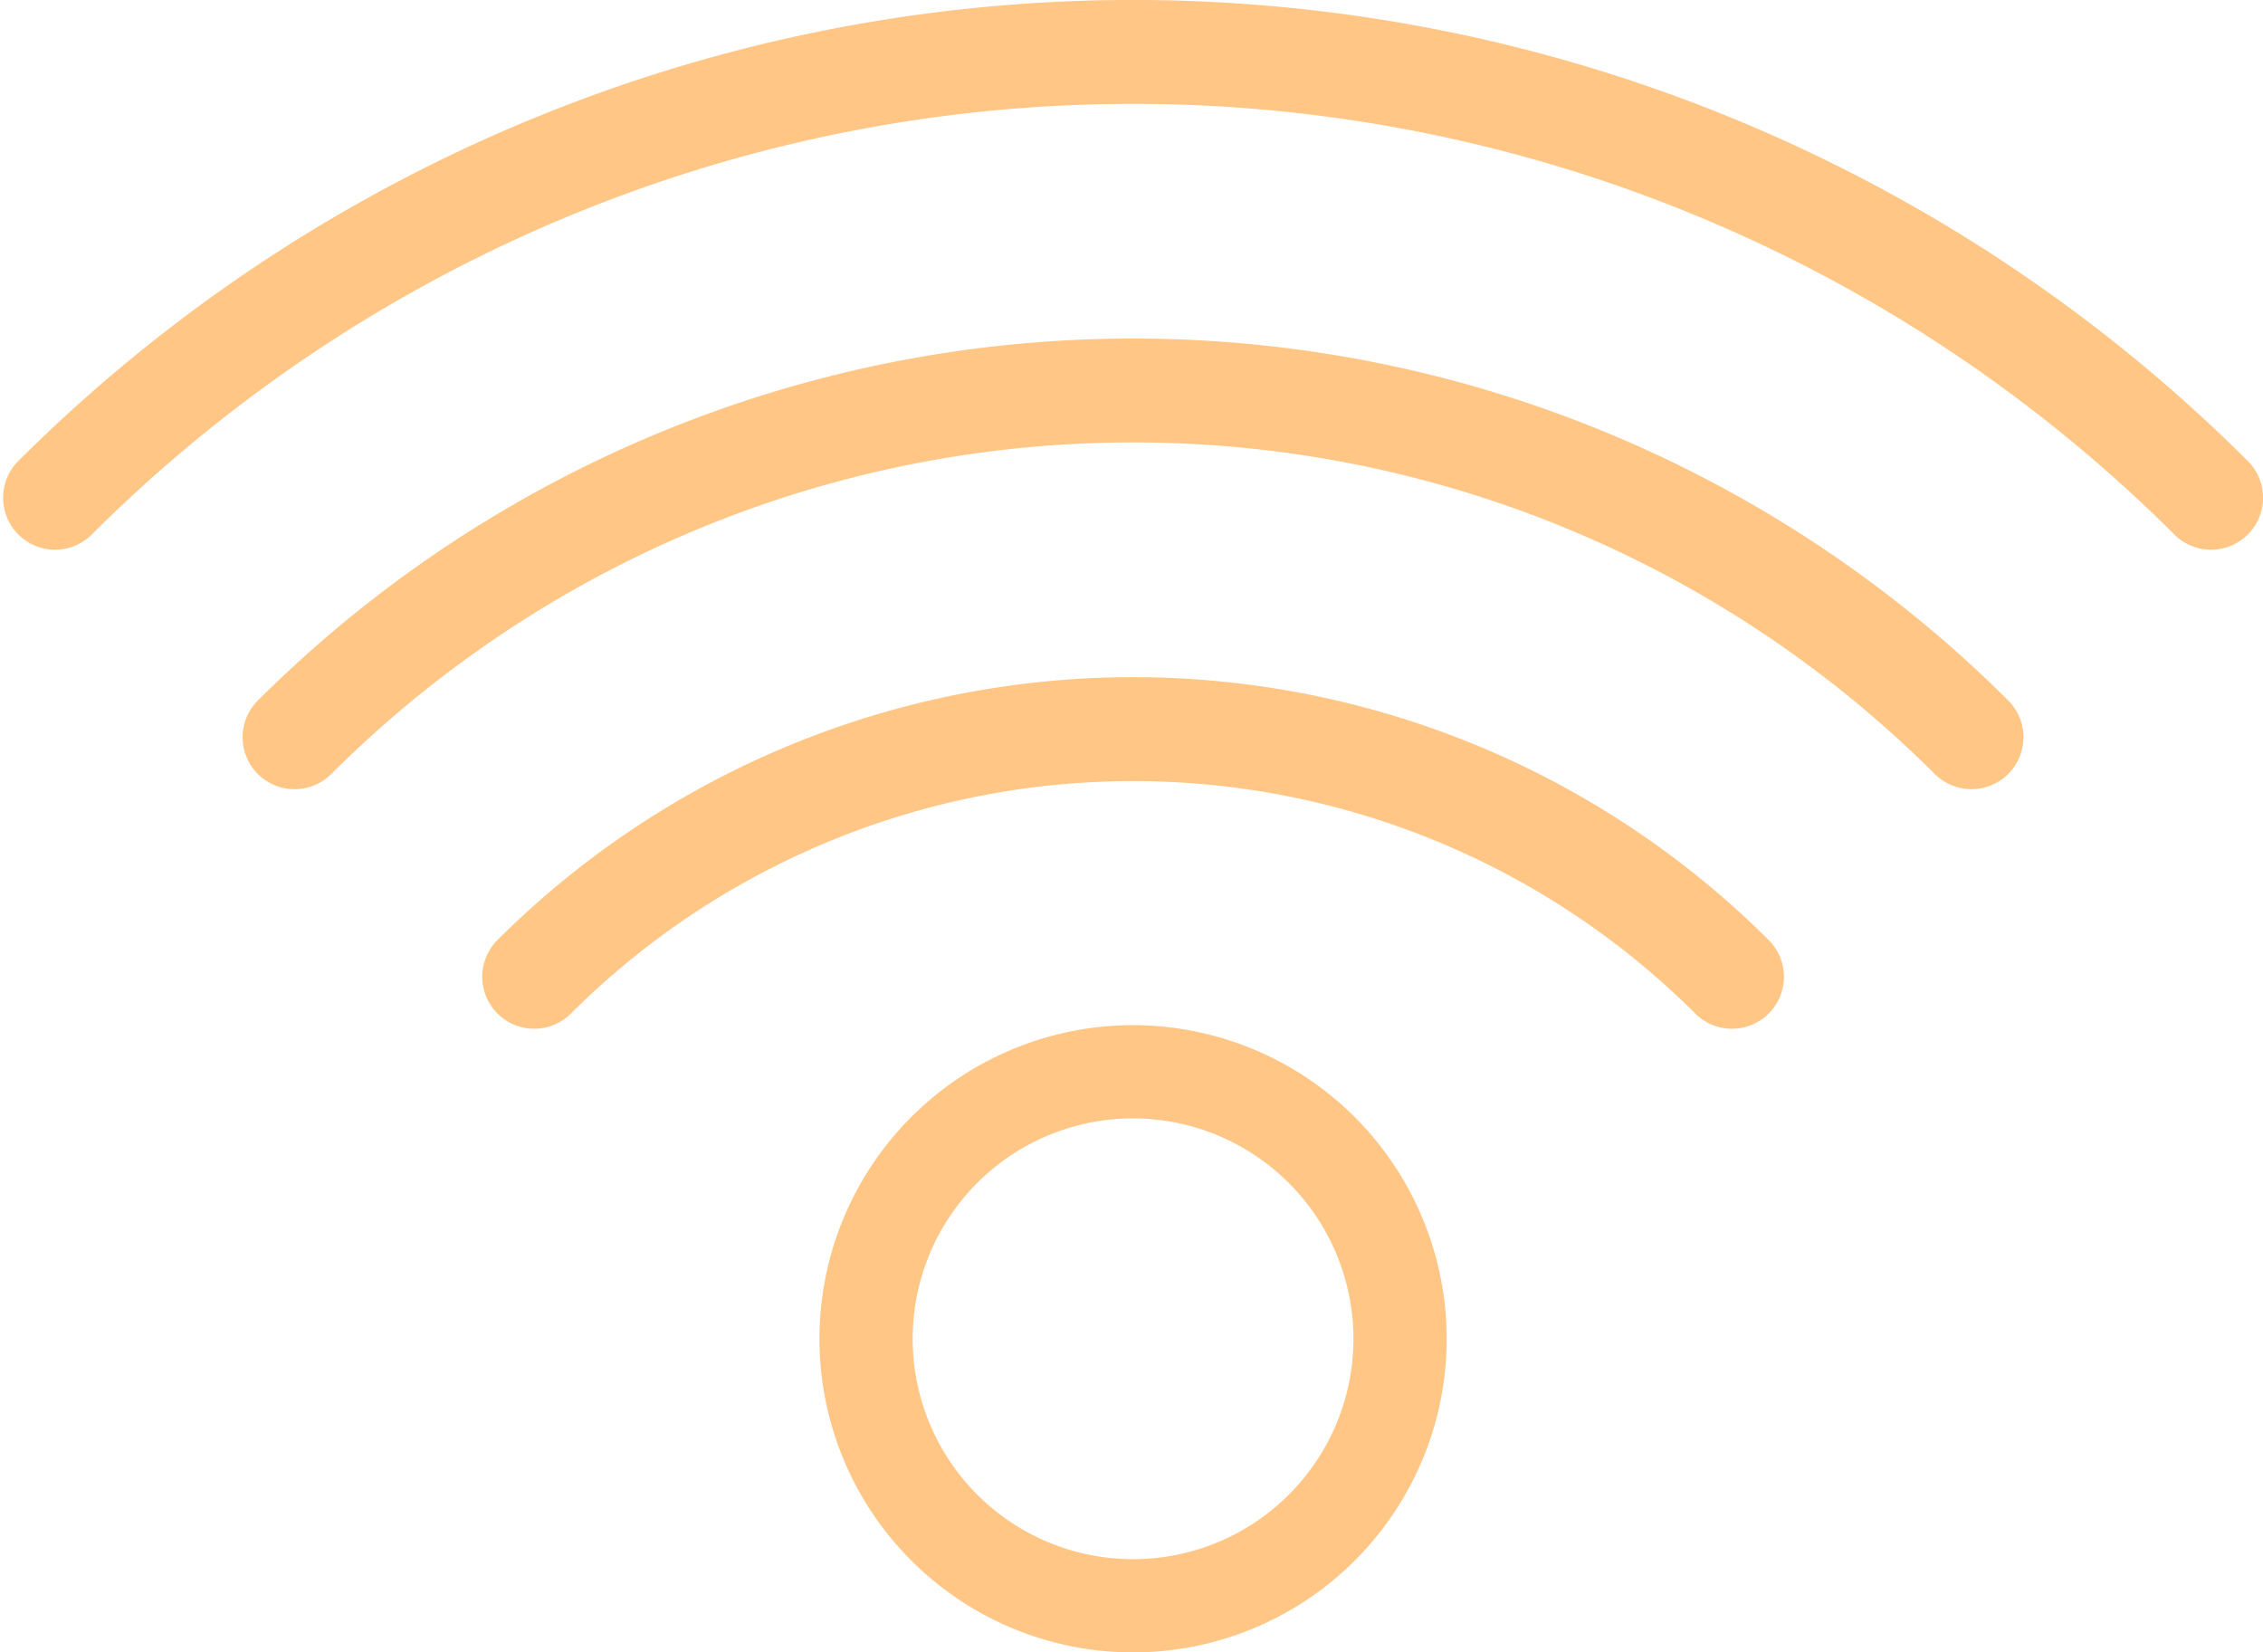 <svg xmlns="http://www.w3.org/2000/svg" width="30.342" height="22.154" viewBox="0 0 30.342 22.154">
  <g id="flaticon1565852606-svg" transform="translate(0.192 -7.74)">
    <path id="Path_254" data-name="Path 254" d="M29.453,14.96a.545.545,0,0,1-.386-.16,19.916,19.916,0,0,0-28.134,0,.546.546,0,0,1-.773-.773,21.01,21.01,0,0,1,29.68,0,.546.546,0,0,1-.386.933Z" transform="translate(0)" fill="#ffc685" stroke="#ffc685" stroke-width="0.3"/>
    <path id="Path_255" data-name="Path 255" d="M6.424,21.941a.546.546,0,0,1-.386-.933,16.463,16.463,0,0,1,23.256,0,.546.546,0,0,1-.773.773,15.369,15.369,0,0,0-21.711,0A.545.545,0,0,1,6.424,21.941Z" transform="translate(-2.666 -3.77)" fill="#ffc685" stroke="#ffc685" stroke-width="0.3"/>
    <path id="Path_256" data-name="Path 256" d="M28.363,28.922a.545.545,0,0,1-.386-.16,10.823,10.823,0,0,0-15.287,0,.546.546,0,0,1-.773-.773,11.915,11.915,0,0,1,16.832,0,.546.546,0,0,1-.386.933Z" transform="translate(-5.333 -7.539)" fill="#ffc685" stroke="#ffc685" stroke-width="0.3"/>
    <path id="Path_257" data-name="Path 257" d="M24.482,33.916a3.58,3.58,0,1,0,3.58,3.58A3.584,3.584,0,0,0,24.482,33.916Z" transform="translate(-9.482 -11.806)" fill="none" stroke="#ffc685" stroke-width="1.25"/>
  </g>
</svg>
